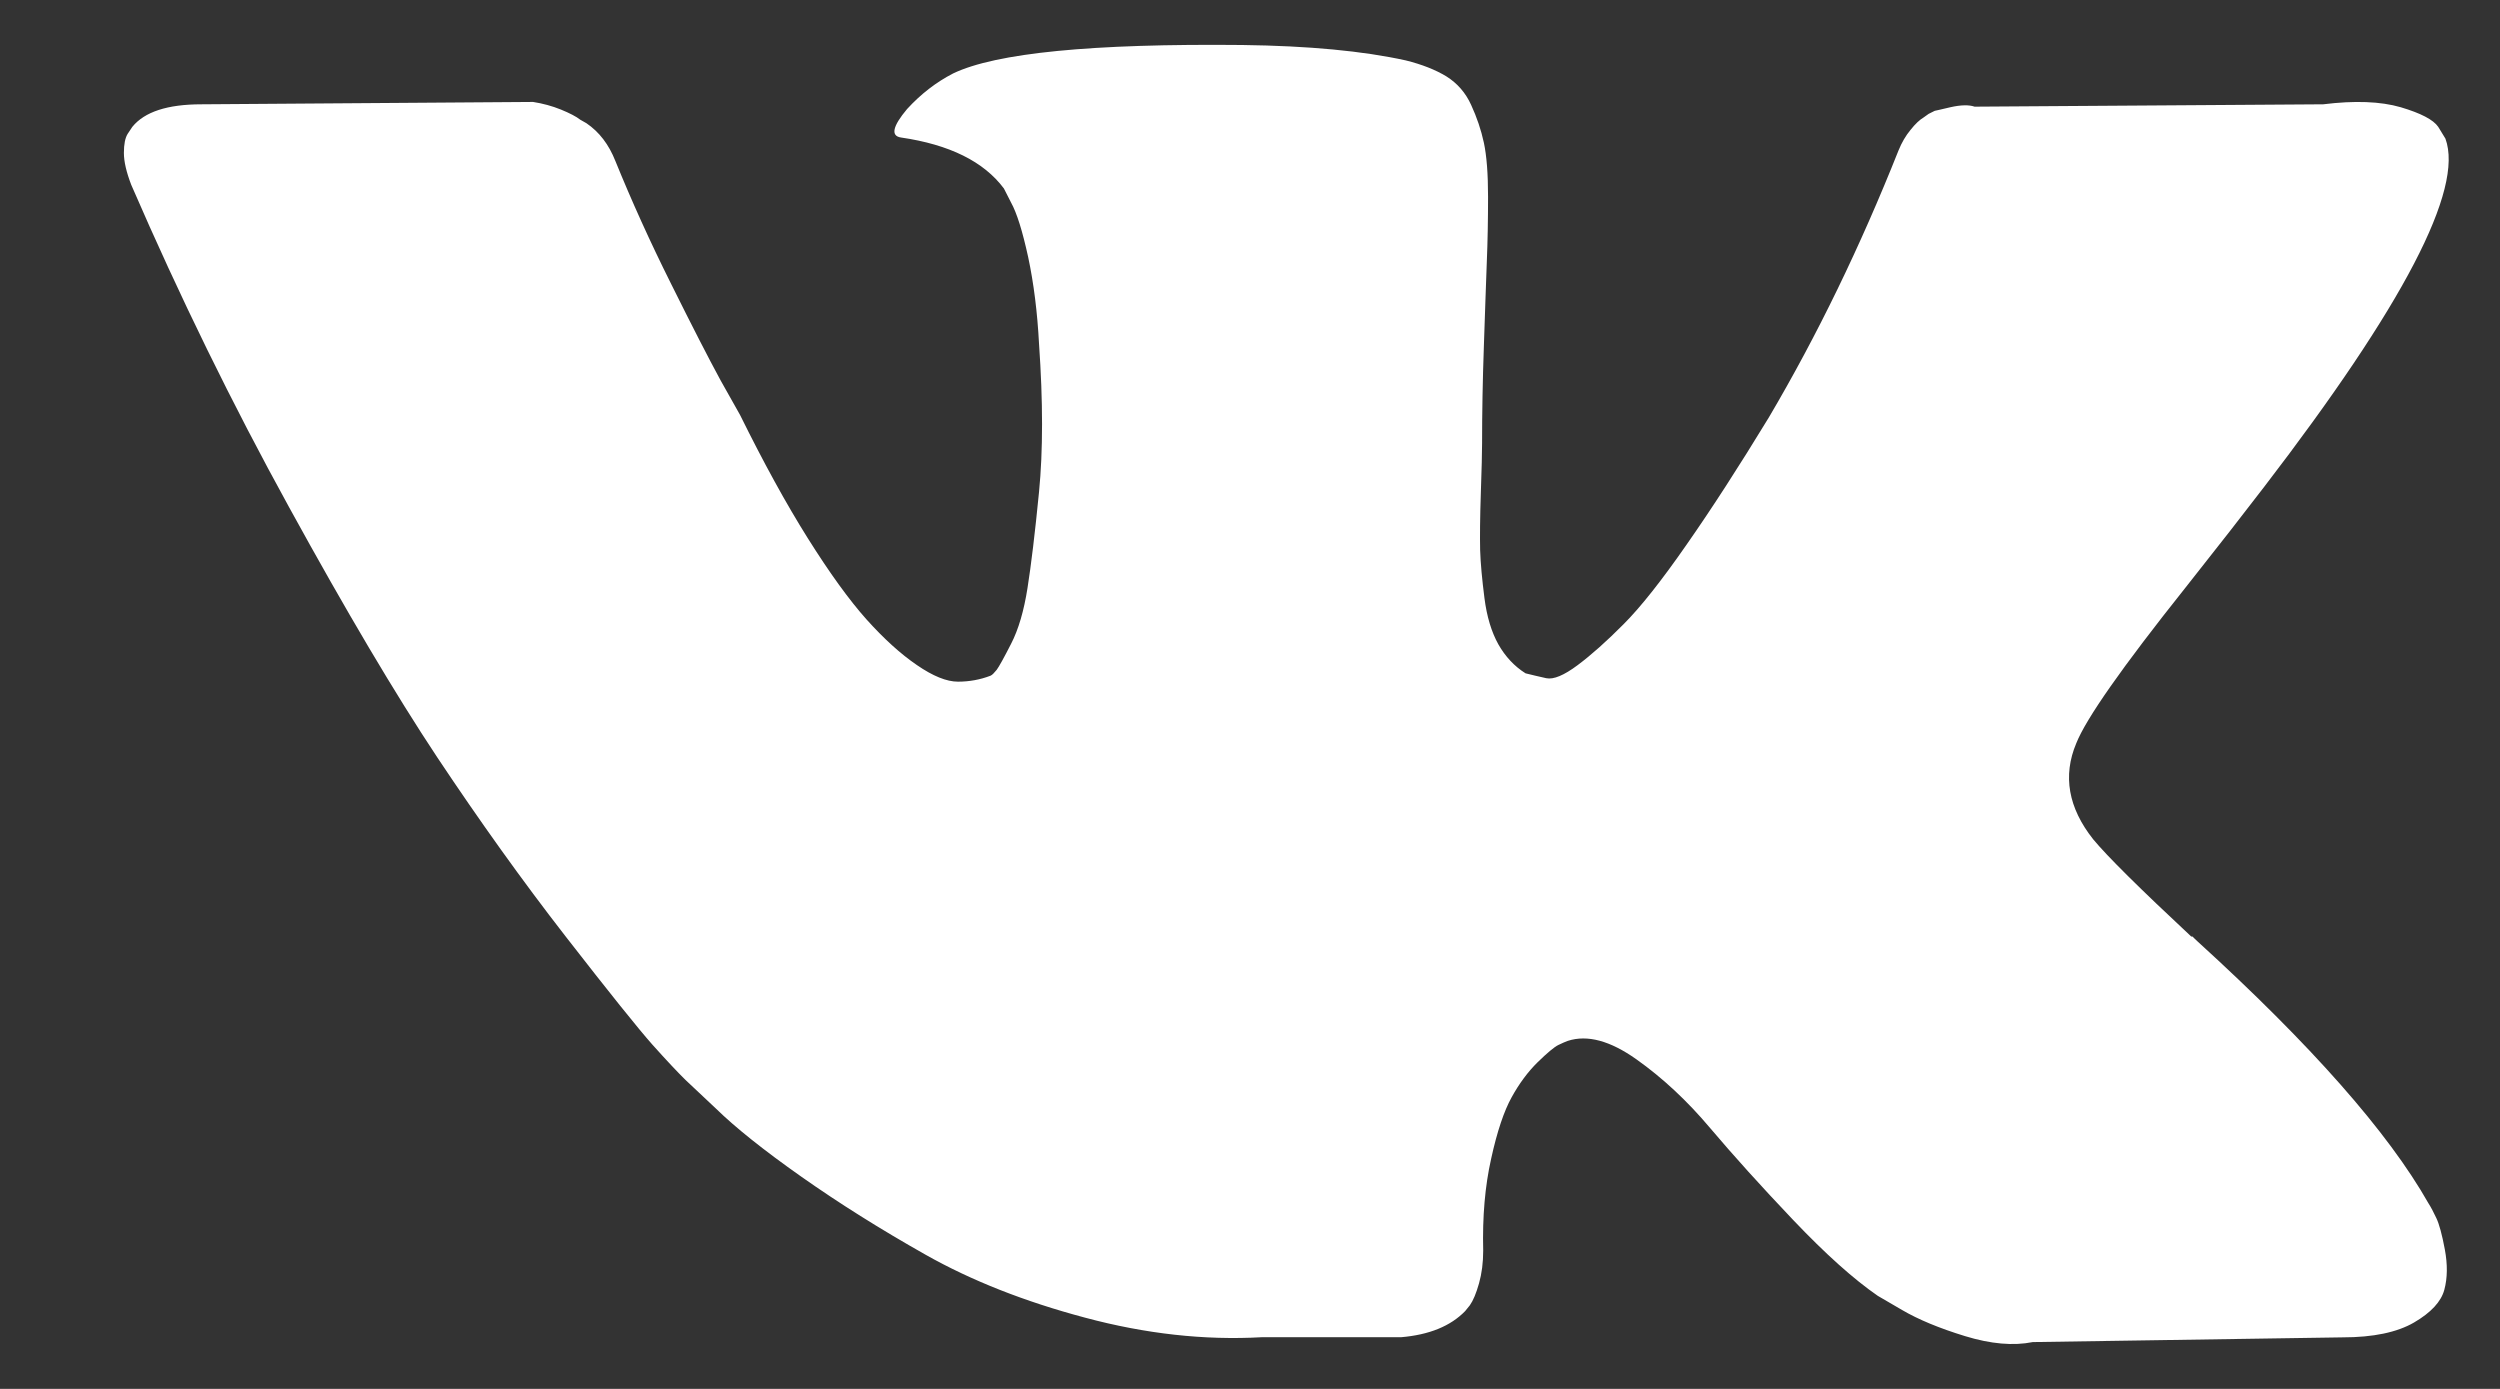 <?xml version="1.0" encoding="UTF-8"?> <svg xmlns="http://www.w3.org/2000/svg" width="18" height="10" viewBox="0 0 18 10" fill="none"><rect x="0" y="0" width="18" height="10" fill="#333333" stroke="none"/><path d="M17.542 8.771C17.522 8.728 17.503 8.692 17.485 8.664C17.195 8.152 16.64 7.523 15.821 6.777L15.803 6.76L15.795 6.752L15.786 6.743H15.777C15.405 6.396 15.17 6.163 15.071 6.043C14.891 5.816 14.851 5.585 14.949 5.352C15.019 5.175 15.28 4.803 15.733 4.234C15.972 3.932 16.161 3.69 16.3 3.508C17.305 2.199 17.741 1.363 17.607 0.998L17.555 0.913C17.52 0.862 17.43 0.815 17.285 0.772C17.14 0.73 16.954 0.723 16.727 0.751L14.217 0.768C14.177 0.754 14.119 0.755 14.043 0.772C13.968 0.79 13.93 0.798 13.93 0.798L13.886 0.82L13.851 0.845C13.822 0.862 13.79 0.892 13.756 0.935C13.721 0.977 13.692 1.027 13.669 1.084C13.395 1.773 13.085 2.413 12.736 3.005C12.521 3.358 12.324 3.663 12.143 3.922C11.963 4.181 11.812 4.372 11.69 4.494C11.568 4.617 11.458 4.715 11.359 4.789C11.26 4.863 11.185 4.894 11.133 4.883C11.08 4.871 11.031 4.86 10.984 4.848C10.903 4.797 10.838 4.727 10.788 4.639C10.739 4.551 10.705 4.44 10.688 4.306C10.671 4.172 10.66 4.057 10.657 3.961C10.655 3.864 10.656 3.727 10.662 3.551C10.668 3.374 10.671 3.255 10.671 3.192C10.671 2.976 10.675 2.741 10.684 2.488C10.692 2.235 10.7 2.034 10.705 1.886C10.711 1.738 10.714 1.582 10.714 1.417C10.714 1.252 10.704 1.122 10.684 1.028C10.664 0.935 10.633 0.844 10.592 0.755C10.552 0.667 10.492 0.599 10.414 0.55C10.335 0.502 10.238 0.464 10.122 0.435C9.814 0.367 9.422 0.33 8.945 0.324C7.864 0.313 7.17 0.381 6.862 0.529C6.74 0.592 6.63 0.677 6.531 0.785C6.426 0.91 6.412 0.979 6.487 0.99C6.836 1.041 7.083 1.163 7.228 1.357L7.28 1.459C7.321 1.533 7.362 1.664 7.403 1.852C7.443 2.04 7.469 2.248 7.481 2.475C7.51 2.891 7.51 3.246 7.481 3.542C7.452 3.838 7.424 4.069 7.398 4.234C7.372 4.399 7.333 4.532 7.28 4.635C7.228 4.737 7.193 4.8 7.176 4.823C7.158 4.845 7.144 4.86 7.132 4.865C7.057 4.894 6.978 4.908 6.897 4.908C6.816 4.908 6.717 4.868 6.601 4.788C6.485 4.709 6.364 4.599 6.239 4.46C6.114 4.32 5.973 4.125 5.816 3.875C5.659 3.625 5.497 3.329 5.328 2.987L5.189 2.74C5.102 2.58 4.983 2.348 4.832 2.044C4.68 1.74 4.547 1.445 4.431 1.16C4.384 1.041 4.315 0.95 4.222 0.887L4.178 0.862C4.149 0.839 4.102 0.815 4.039 0.789C3.975 0.763 3.908 0.745 3.838 0.734L1.45 0.751C1.206 0.751 1.041 0.805 0.953 0.913L0.919 0.964C0.901 0.993 0.892 1.038 0.892 1.101C0.892 1.163 0.91 1.24 0.945 1.331C1.293 2.134 1.672 2.908 2.082 3.653C2.491 4.398 2.847 4.999 3.149 5.454C3.452 5.909 3.759 6.339 4.073 6.743C4.387 7.147 4.595 7.406 4.696 7.52C4.798 7.634 4.878 7.719 4.936 7.776L5.154 7.981C5.293 8.117 5.498 8.281 5.768 8.471C6.039 8.662 6.338 8.85 6.666 9.035C6.994 9.22 7.376 9.371 7.812 9.487C8.248 9.604 8.672 9.651 9.084 9.628H10.087C10.29 9.611 10.444 9.548 10.549 9.44L10.583 9.398C10.607 9.364 10.629 9.311 10.649 9.24C10.669 9.169 10.679 9.09 10.679 9.005C10.673 8.76 10.692 8.54 10.736 8.344C10.779 8.147 10.829 7.999 10.884 7.9C10.939 7.8 11.002 7.716 11.071 7.648C11.141 7.58 11.191 7.538 11.22 7.524C11.249 7.51 11.272 7.5 11.289 7.494C11.429 7.449 11.593 7.493 11.782 7.627C11.971 7.761 12.148 7.926 12.313 8.122C12.479 8.318 12.678 8.539 12.91 8.783C13.143 9.028 13.346 9.21 13.52 9.33L13.695 9.432C13.811 9.5 13.962 9.563 14.148 9.62C14.334 9.677 14.496 9.691 14.636 9.663L16.867 9.629C17.087 9.629 17.259 9.593 17.381 9.522C17.503 9.451 17.576 9.372 17.599 9.287C17.622 9.202 17.623 9.105 17.603 8.997C17.583 8.889 17.562 8.813 17.542 8.771Z" fill="white"></path></svg> 